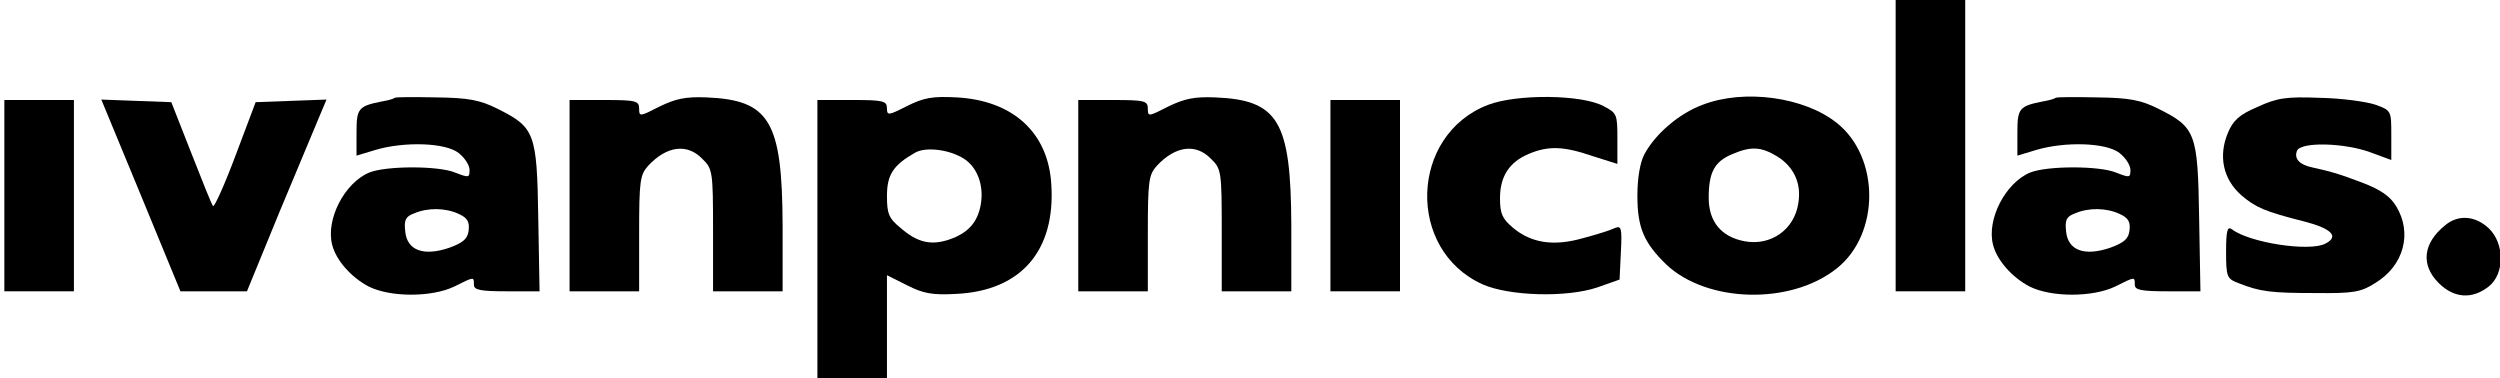 <svg preserveAspectRatio="xMidYMid meet" viewBox="0 0 575 87" height="87pt" width="575pt" xmlns="http://www.w3.org/2000/svg" version="1.0">

<g stroke="none" fill="#000000" transform="translate(0,87) scale(0.1,-0.1)">
<path d="M4360 535 l0 -335 80 0 80 0 0 335 0 335 -80 0 -80 0 0 -335z"></path>
<path d="M908 645 c-2 -2 -15 -6 -28 -8 -56 -11 -60 -16 -60 -72 l0 -53 43 13
c67 20 162 17 192 -7 14 -11 25 -28 25 -39 0 -18 -2 -18 -33 -6 -38 16 -159
16 -198 0 -57 -24 -100 -108 -85 -166 9 -36 44 -75 84 -96 50 -25 145 -25 197
0 46 23 45 23 45 4 0 -12 15 -15 76 -15 l75 0 -3 169 c-3 196 -8 208 -94 251
-40 20 -66 25 -141 26 -50 1 -93 1 -95 -1z m147 -267 c20 -9 25 -18 23 -37 -2
-20 -12 -29 -45 -41 -59 -20 -97 -6 -101 38 -3 26 1 34 20 41 32 14 73 13 103
-1z"></path>
<path d="M1517 625 c-45 -23 -47 -24 -47 -5 0 18 -7 20 -80 20 l-80 0 0 -220
0 -220 80 0 80 0 0 133 c0 121 2 135 21 156 42 45 89 52 124 16 24 -23 25 -29
25 -165 l0 -140 80 0 80 0 0 153 c-1 239 -30 287 -175 293 -48 2 -71 -3 -108
-21z"></path>
<path d="M2086 626 c-43 -22 -46 -22 -46 -5 0 17 -9 19 -80 19 l-80 0 0 -320
0 -320 80 0 80 0 0 119 0 118 46 -23 c37 -19 58 -23 113 -20 149 7 229 99 219
252 -7 119 -88 193 -218 200 -56 3 -76 -1 -114 -20z m131 -121 c31 -20 46 -61
39 -104 -7 -42 -29 -67 -73 -82 -42 -14 -73 -7 -112 27 -27 22 -31 33 -31 73
0 49 14 71 65 100 25 14 79 7 112 -14z"></path>
<path d="M2687 625 c-45 -23 -47 -24 -47 -5 0 18 -7 20 -80 20 l-80 0 0 -220
0 -220 80 0 80 0 0 133 c0 121 2 135 21 156 42 45 89 52 124 16 24 -23 25 -29
25 -165 l0 -140 80 0 80 0 0 153 c-1 239 -30 287 -175 293 -48 2 -71 -3 -108
-21z"></path>
<path d="M3423 629 c-181 -69 -189 -334 -13 -413 61 -27 193 -31 264 -7 l51
18 3 63 c3 57 1 62 -15 55 -10 -5 -43 -15 -73 -23 -67 -19 -118 -11 -160 24
-25 21 -30 33 -30 68 0 50 21 83 66 102 45 19 80 18 147 -5 l57 -18 0 58 c0
56 -1 59 -32 75 -51 27 -199 28 -265 3z"></path>
<path d="M3916 629 c-54 -20 -109 -67 -134 -114 -10 -19 -16 -55 -16 -95 0
-74 15 -108 66 -158 94 -89 287 -94 393 -9 99 79 99 255 0 334 -75 60 -213 79
-309 42z m172 -119 c38 -24 56 -62 48 -108 -9 -60 -63 -98 -123 -87 -54 10
-83 45 -83 100 0 58 13 83 53 100 44 19 67 18 105 -5z"></path>
<path d="M4728 645 c-2 -2 -15 -6 -28 -8 -56 -11 -60 -16 -60 -72 l0 -53 43
13 c67 20 162 17 192 -7 14 -11 25 -28 25 -39 0 -18 -2 -18 -33 -6 -38 16
-159 16 -198 0 -57 -24 -100 -108 -85 -166 9 -36 44 -75 84 -96 50 -25 145
-25 197 0 46 23 45 23 45 4 0 -12 15 -15 76 -15 l75 0 -3 169 c-3 196 -8 208
-94 251 -40 20 -66 25 -141 26 -50 1 -93 1 -95 -1z m147 -267 c20 -9 25 -18
23 -37 -2 -20 -12 -29 -45 -41 -59 -20 -97 -6 -101 38 -3 26 1 34 20 41 32 14
73 13 103 -1z"></path>
<path d="M5192 624 c-42 -18 -56 -31 -68 -60 -22 -53 -11 -106 31 -143 33 -28
52 -37 147 -61 61 -16 78 -34 47 -50 -36 -20 -177 2 -216 33 -10 7 -13 -4 -13
-52 0 -58 2 -62 28 -72 50 -20 76 -23 177 -23 88 -1 105 2 138 23 66 40 86
115 48 177 -14 23 -36 38 -78 54 -56 21 -66 24 -115 35 -29 6 -42 20 -35 38 8
21 107 19 168 -3 l49 -18 0 57 c0 56 0 57 -36 70 -20 7 -77 15 -128 16 -78 3
-98 0 -144 -21z"></path>
<path d="M10 420 l0 -220 80 0 80 0 0 220 0 220 -80 0 -80 0 0 -220z"></path>
<path d="M324 421 l91 -221 76 0 77 0 75 183 c42 100 83 199 92 220 l16 38
-82 -3 -81 -3 -46 -122 c-25 -67 -49 -120 -52 -117 -3 3 -25 58 -50 122 l-46
117 -81 3 -80 3 91 -220z"></path>
<path d="M3060 420 l0 -220 80 0 80 0 0 220 0 220 -80 0 -80 0 0 -220z"></path>
<path d="M5624 352 c-51 -41 -57 -91 -15 -133 35 -35 77 -38 115 -8 37 29 37
99 0 134 -31 29 -70 32 -100 7z"></path>
</g>
</svg>
